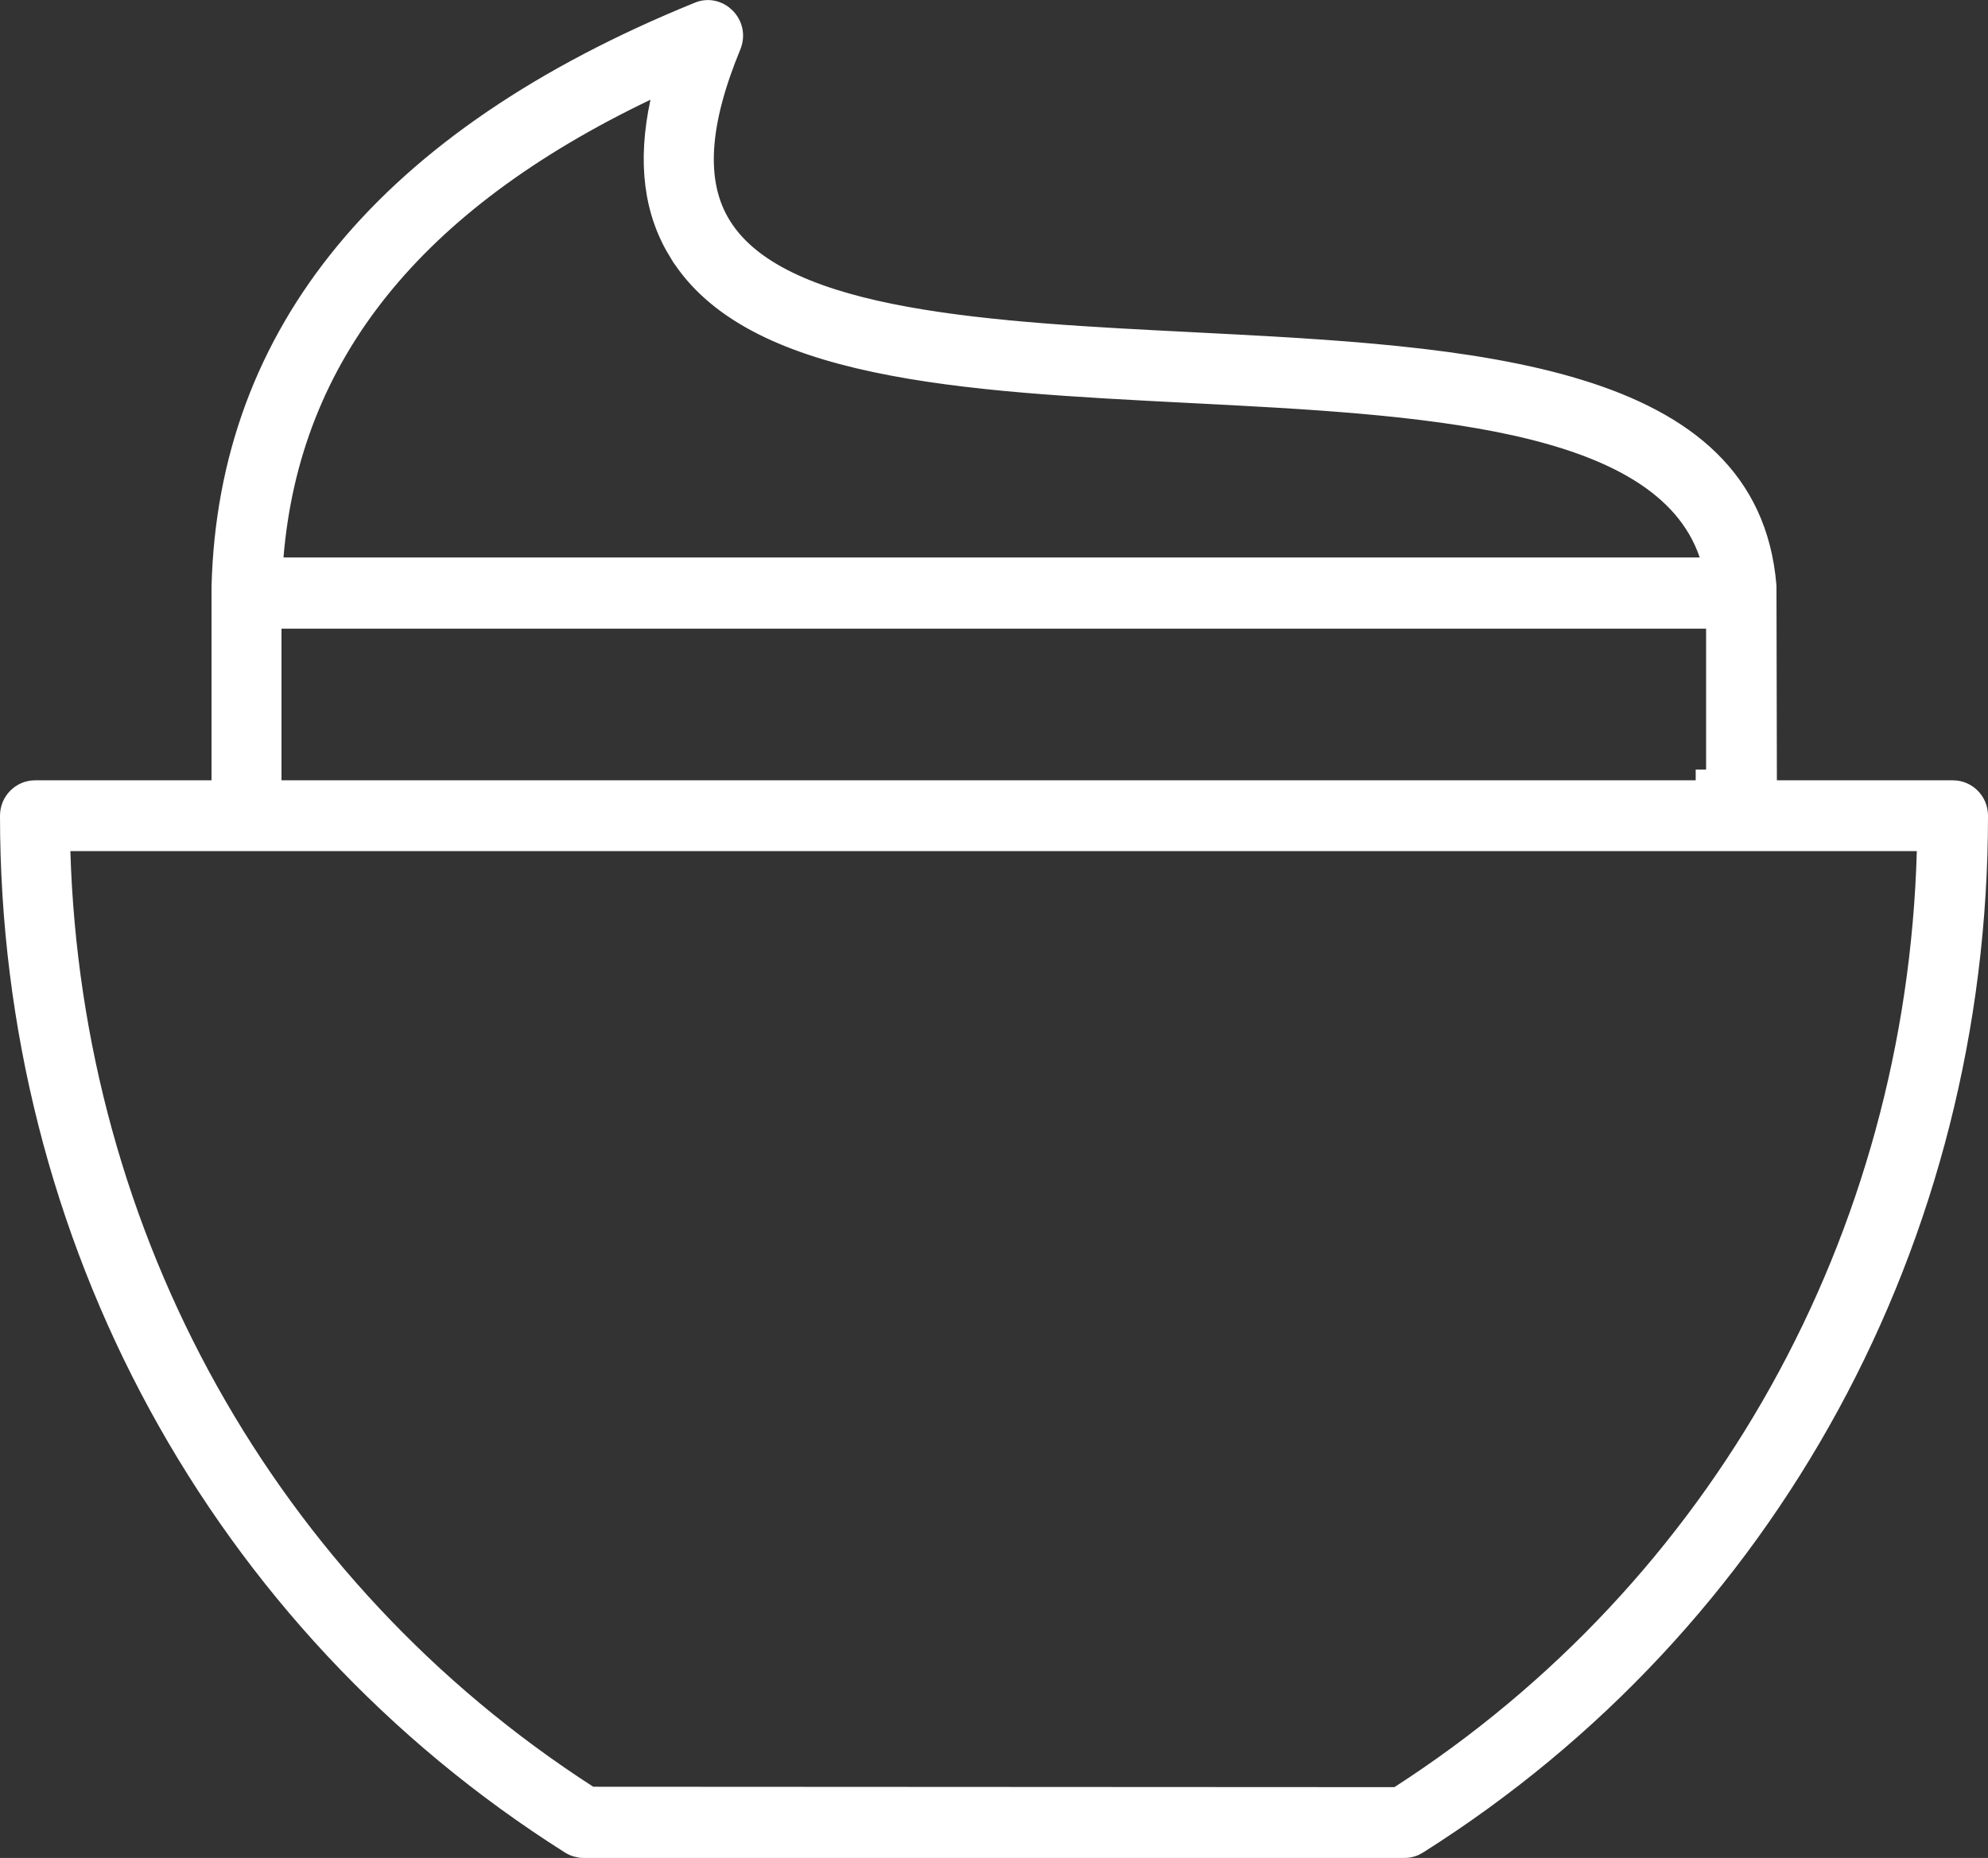 <svg width="92" height="86" viewBox="0 0 92 86" fill="none" xmlns="http://www.w3.org/2000/svg">
<rect x="0" y="0" width="92" height="86" fill="#333333" stroke="none"/>
<path d="M78.66 26.304H79.359L79.133 25.643C78.01 22.344 74.502 20.642 70.167 19.674C65.805 18.701 60.383 18.425 55.105 18.156L55.078 18.155L55.078 18.155L55.067 18.154C49.788 17.884 44.711 17.624 40.515 16.734C36.304 15.841 33.111 14.338 31.466 11.688L31.465 11.688C30.299 9.813 29.986 7.532 30.591 4.721L30.806 3.725L29.887 4.165C19.126 9.318 13.394 16.411 12.621 25.763L12.576 26.304H13.119H78.66ZM12.527 36.119V36.619H13.027H78.454H78.954H78.973V36.119H79.454V29.099V28.599H78.954H13.027H12.527V29.099V36.119ZM64.528 83.222L64.676 83.222L64.8 83.142C79.68 73.555 88.705 57.333 89.206 39.41L89.221 38.896H88.706H3.257H2.742L2.757 39.411C3.295 57.315 12.32 73.536 27.182 83.123L27.305 83.203L27.453 83.203L64.528 83.222ZM65.605 85.315L65.599 85.319C65.418 85.436 65.218 85.498 65.007 85.498H26.993C26.798 85.498 26.579 85.435 26.401 85.319L26.395 85.315C10.185 75.057 0.5 57.288 0.5 37.757C0.5 37.119 1.014 36.619 1.619 36.619H9.789H10.289V36.119V27.151C10.597 15.408 17.935 6.446 32.333 0.592L32.333 0.592L32.339 0.589C33.229 0.214 34.191 1.129 33.798 2.099C32.331 5.652 32.083 8.445 33.358 10.485C34.082 11.649 35.265 12.523 36.724 13.19C38.186 13.859 39.96 14.338 41.918 14.694C45.827 15.406 50.559 15.644 55.165 15.876L55.175 15.877C55.175 15.877 55.175 15.877 55.175 15.877C61.626 16.204 68.097 16.534 73.064 18.062C75.541 18.823 77.603 19.872 79.092 21.332C80.567 22.779 81.506 24.652 81.711 27.128L81.73 36.12L81.731 36.619H82.23H90.381C90.986 36.619 91.5 37.119 91.5 37.757C91.5 57.288 81.814 75.075 65.605 85.315Z" fill="white" stroke="white"/>
</svg>
